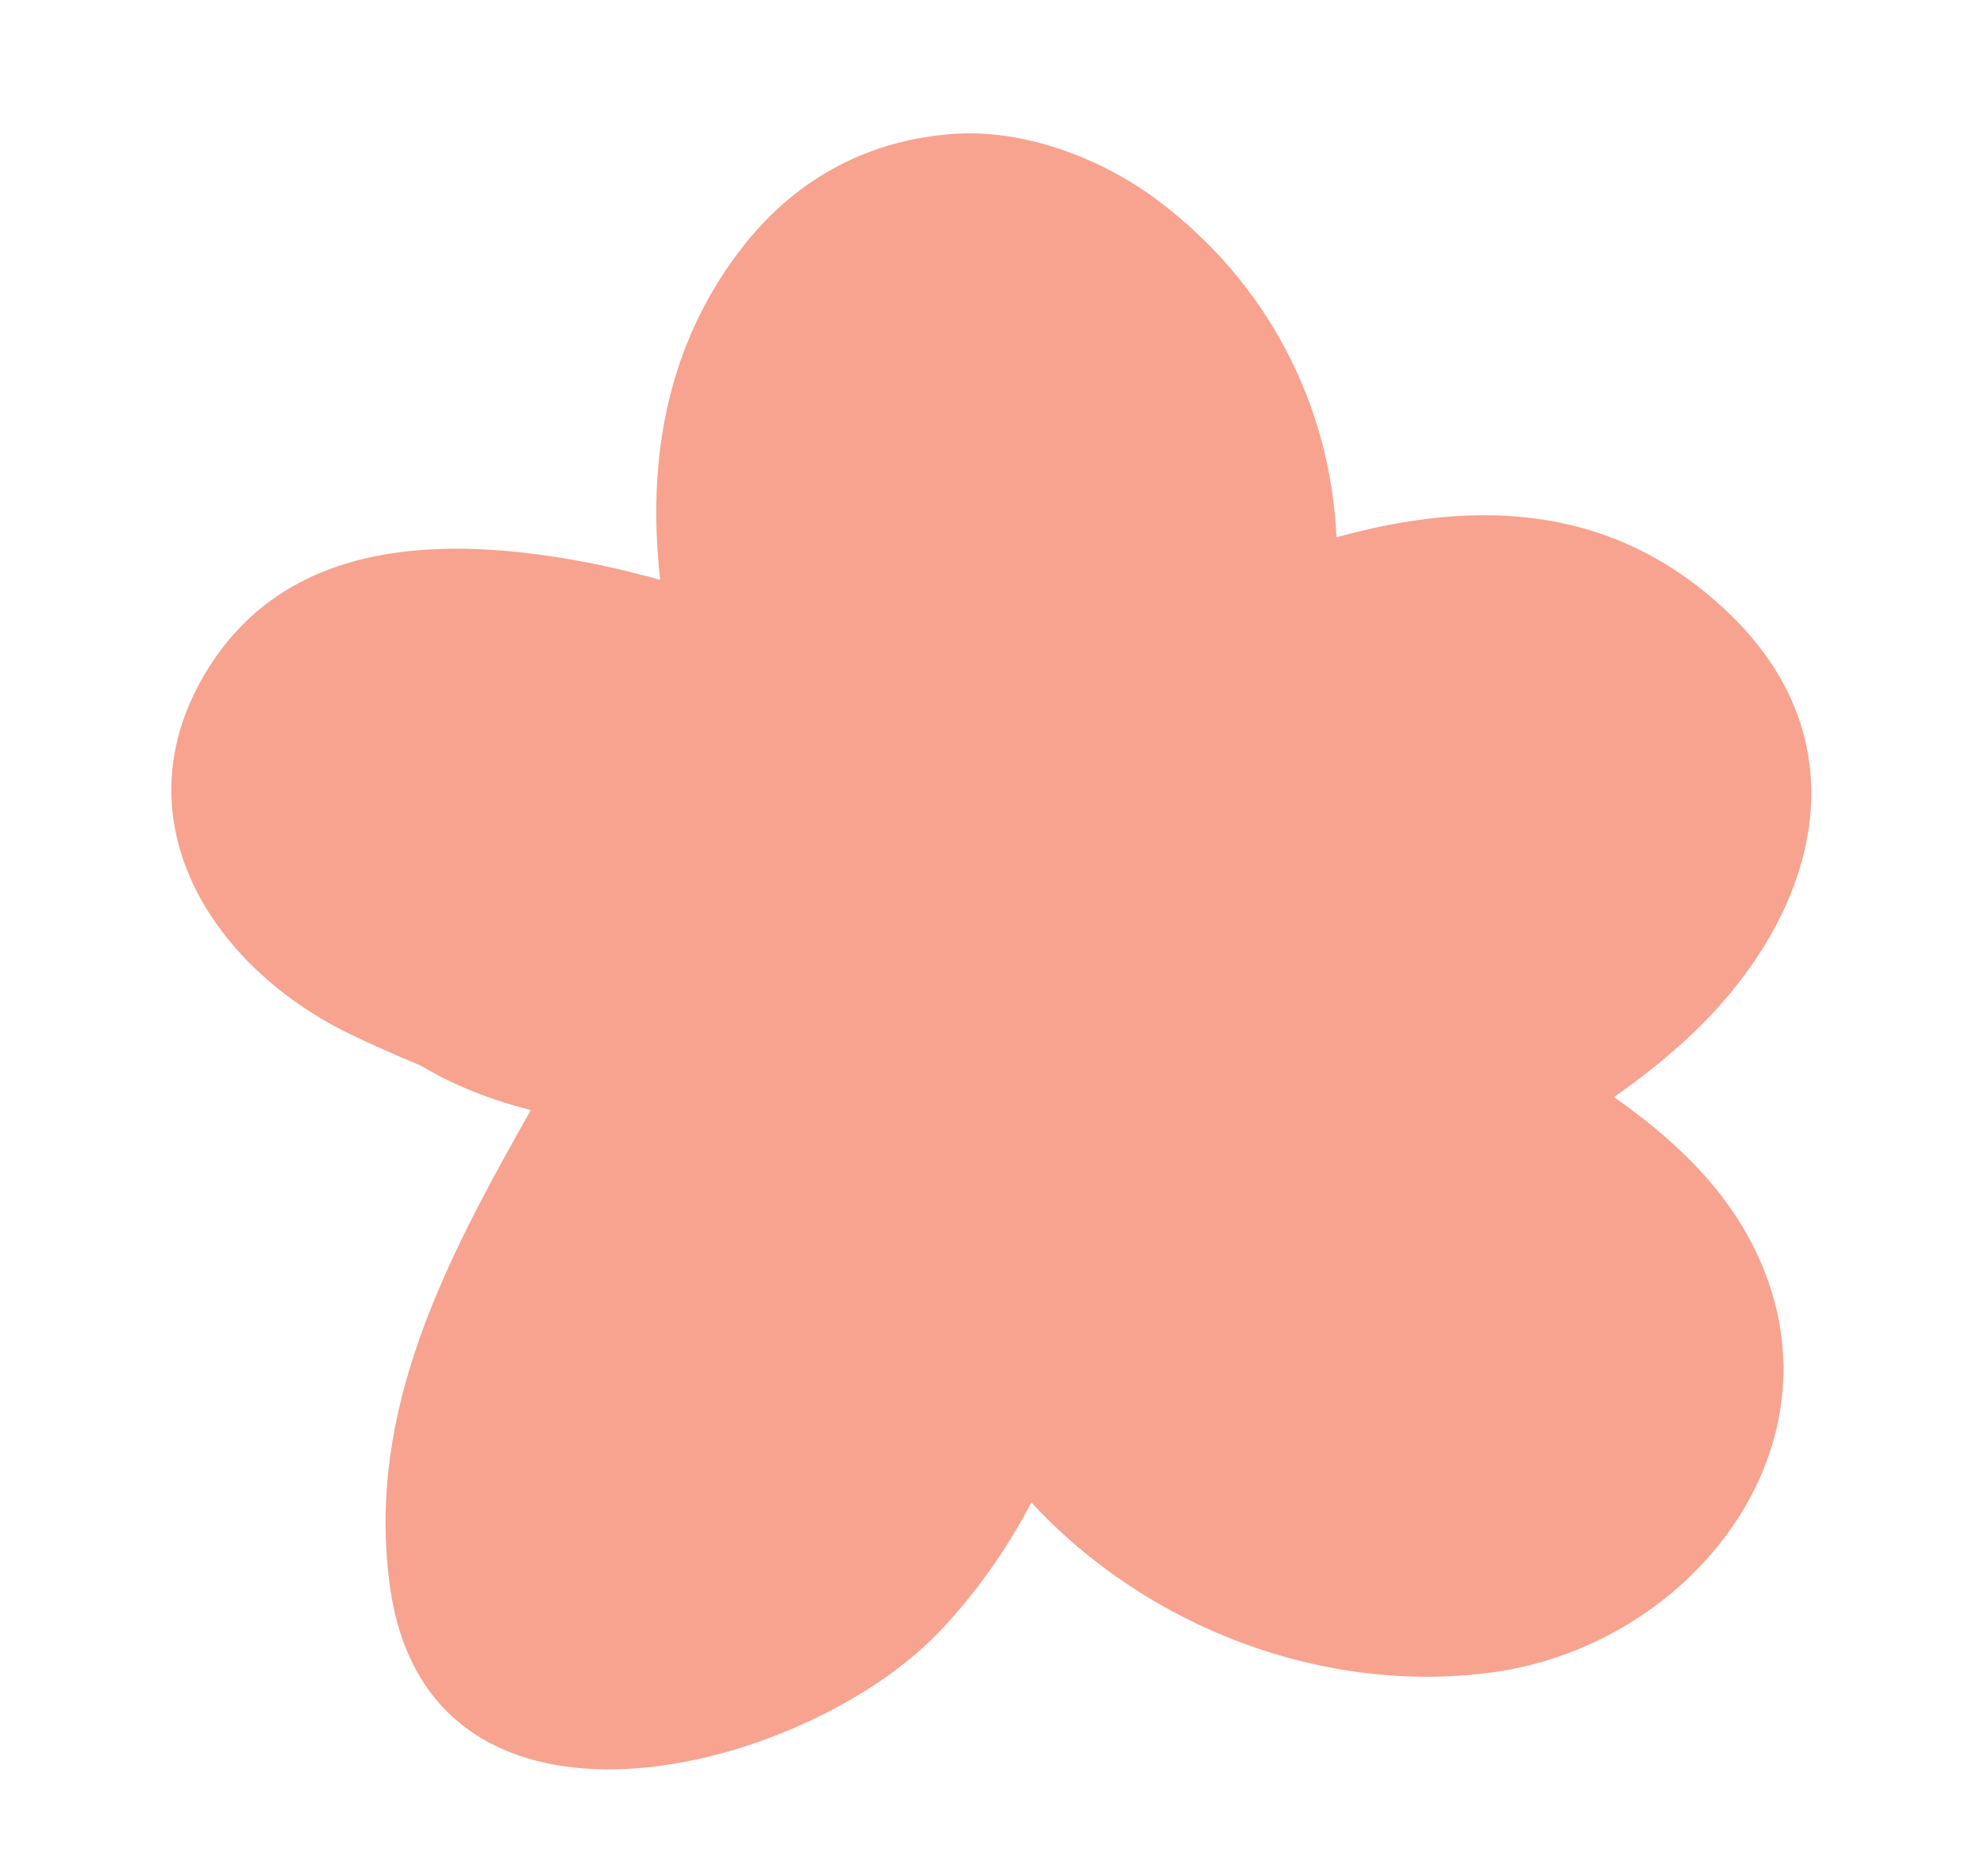 <?xml version="1.0" encoding="UTF-8"?><svg id="Layer_1" xmlns="http://www.w3.org/2000/svg" viewBox="0 0 100.1 94.67"><defs><style>.cls-1{fill:#f7a38f;stroke-width:0px;}</style></defs><path class="cls-1" d="M75.36,84.37c-8.52,1.18-17.49-2.24-23.32-8.56-1.23,2.32-2.74,4.5-4.59,6.46-6.86,7.26-25.81,12.09-27.78-2.25-1.22-8.9,2.9-16.55,7.11-24.01-1.96-.5-3.84-1.22-5.54-2.24-1.23-.51-2.43-1.04-3.59-1.6-7.05-3.42-11.8-10.95-7.16-18.42,4.14-6.67,12.09-6.69,18.93-5.41,1.01.19,2.03.42,3.03.69.29.05.57.16.86.23-.68-5.99.29-11.96,4.3-16.98,2.66-3.33,6.3-5.25,10.57-5.53,3.58-.23,7.48,1.27,10.3,3.41,5.41,4.09,8.64,10.18,8.95,16.95,7.06-1.96,14.09-1.73,19.9,3.93,6.89,6.71,4.22,15.39-2.16,21.32-1.16,1.08-2.42,2.07-3.74,2.99,2.7,1.9,5.18,4.14,6.77,7.04,5.51,10.01-2.59,20.56-12.84,21.98Z"/></svg>